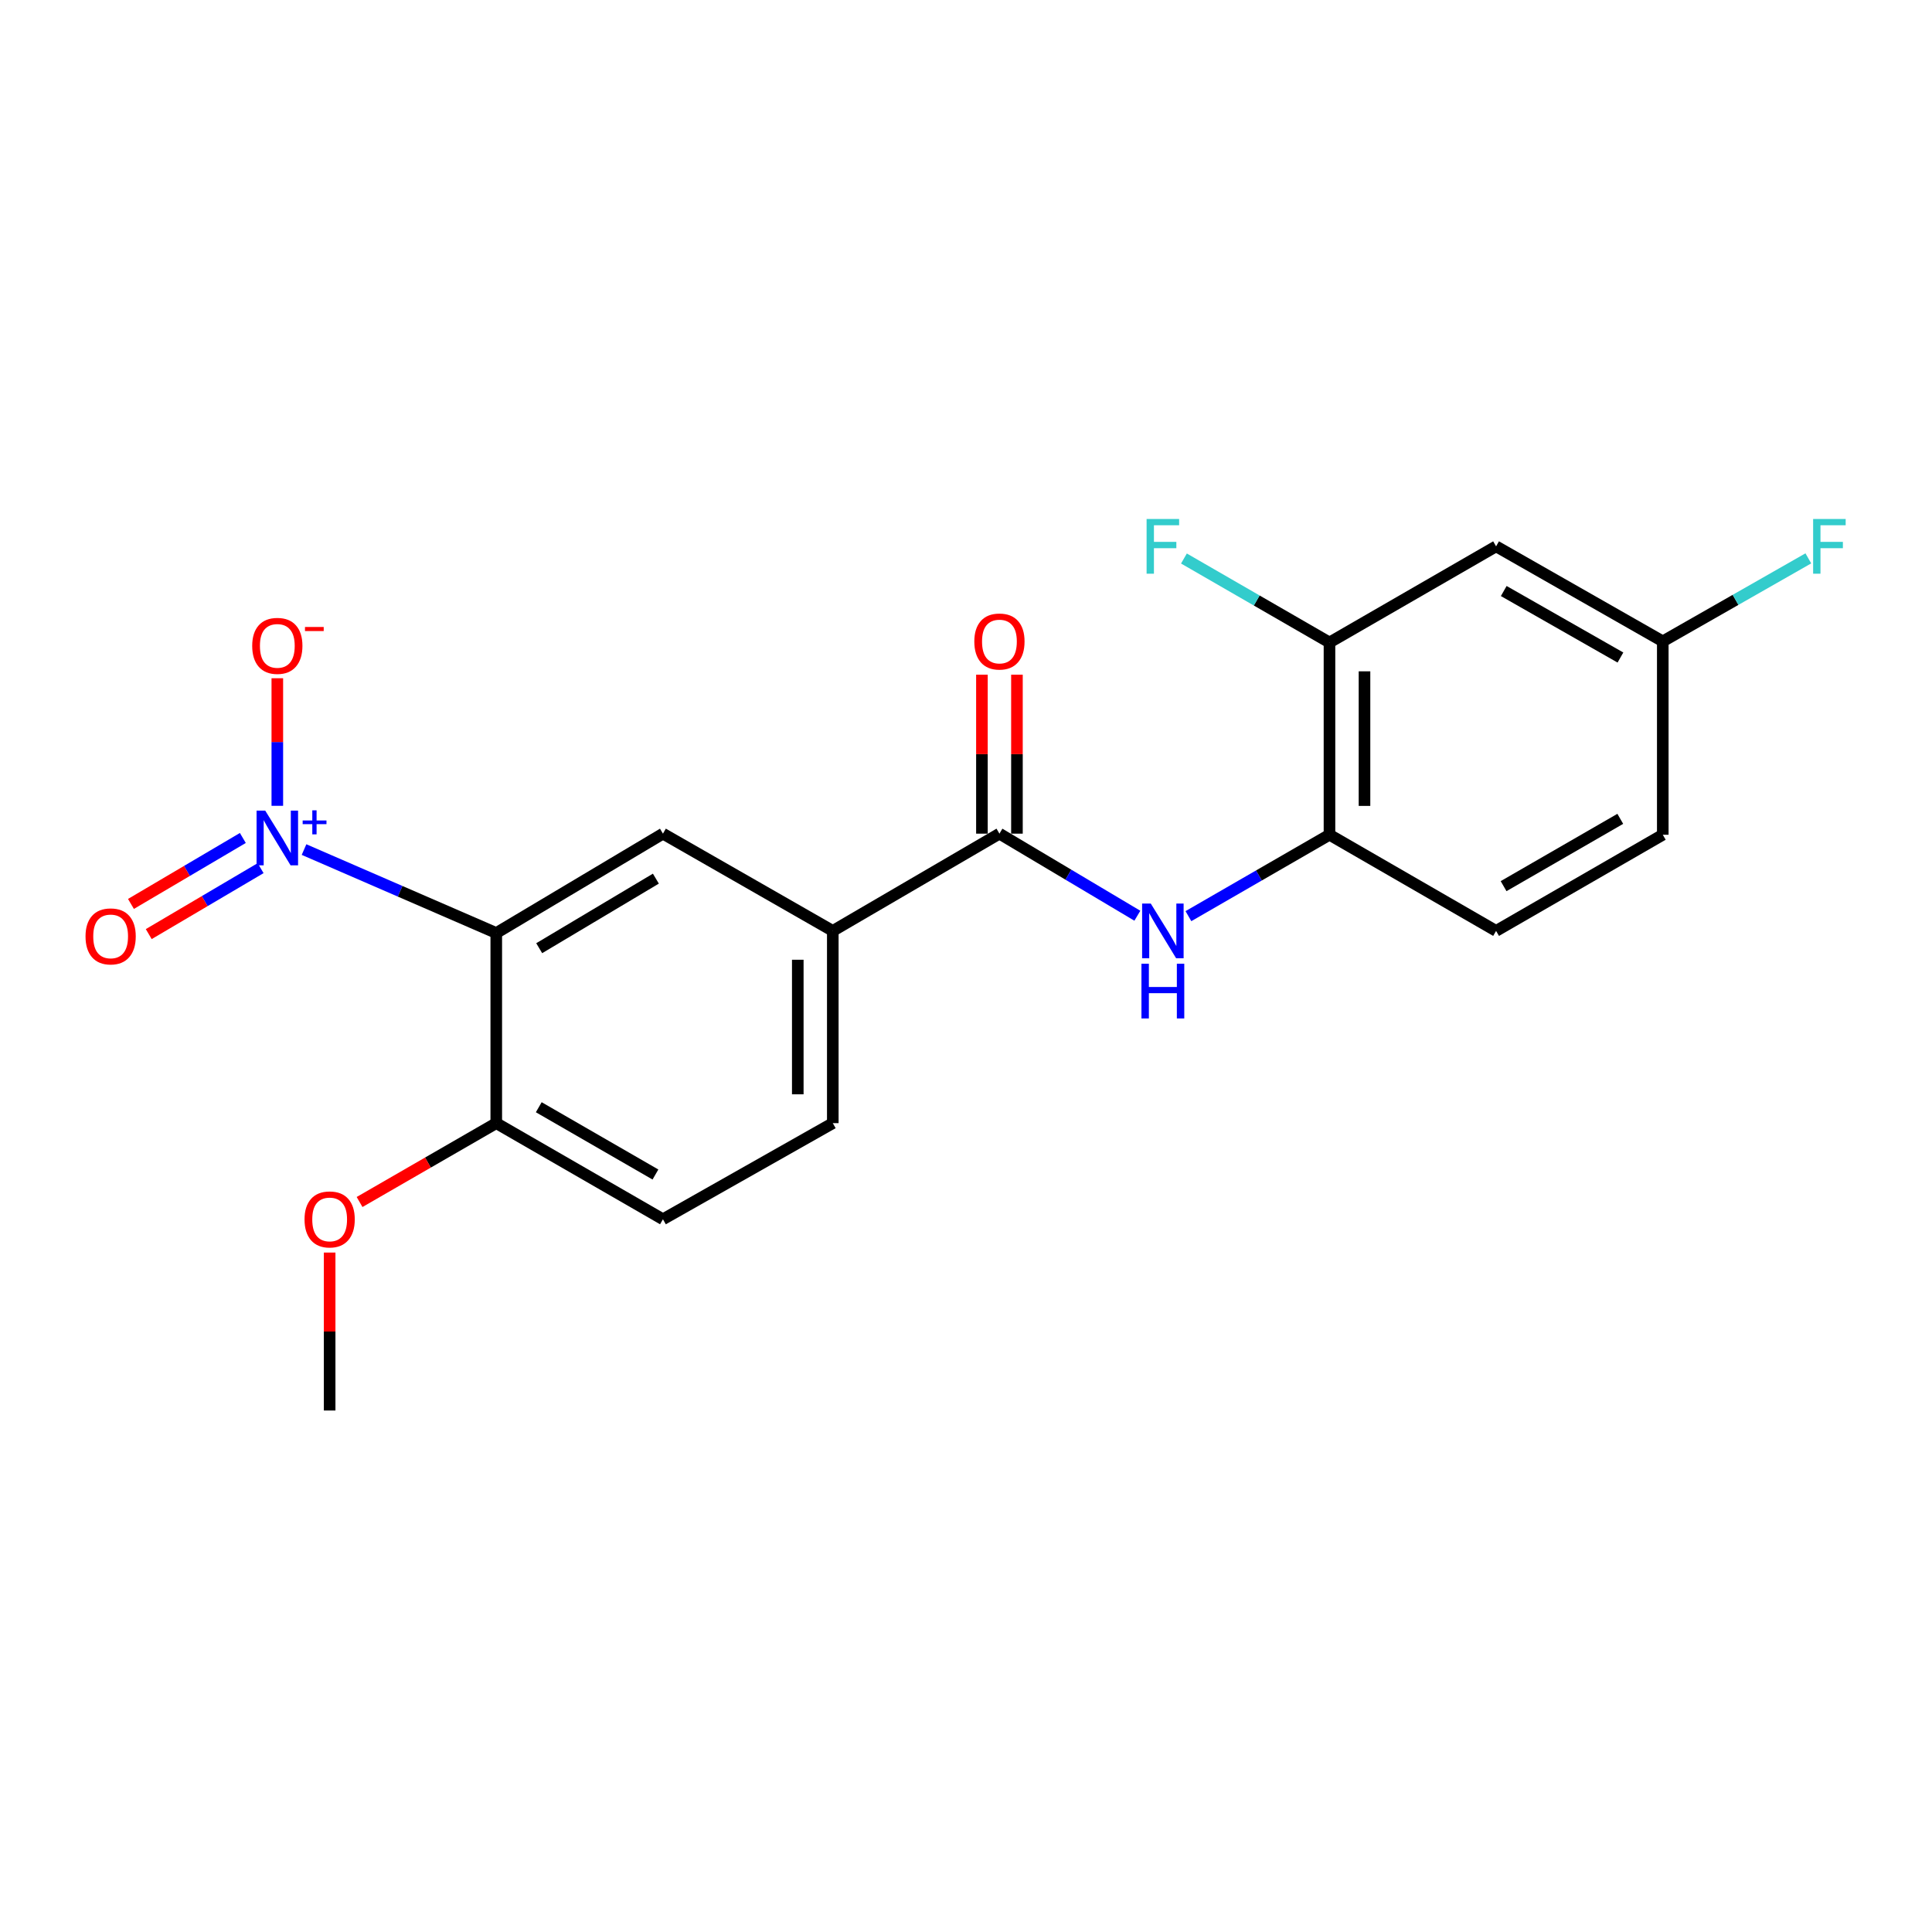 <?xml version='1.0' encoding='iso-8859-1'?>
<svg version='1.1' baseProfile='full'
              xmlns='http://www.w3.org/2000/svg'
                      xmlns:rdkit='http://www.rdkit.org/xml'
                      xmlns:xlink='http://www.w3.org/1999/xlink'
                  xml:space='preserve'
width='1000px' height='1000px' viewBox='0 0 1000 1000'>
<!-- END OF HEADER -->
<rect style='opacity:1.0;fill:#FFFFFF;stroke:none' width='1000' height='1000' x='0' y='0'> </rect>
<path class='bond-0' d='M 157.368,439.738 L 207.118,461.335' style='fill:none;fill-rule:evenodd;stroke:#0000FF;stroke-width:6px;stroke-linecap:butt;stroke-linejoin:miter;stroke-opacity:1' />
<path class='bond-0' d='M 207.118,461.335 L 256.868,482.932' style='fill:none;fill-rule:evenodd;stroke:#000000;stroke-width:6px;stroke-linecap:butt;stroke-linejoin:miter;stroke-opacity:1' />
<path class='bond-8' d='M 143.54,417.087 L 143.54,384.07' style='fill:none;fill-rule:evenodd;stroke:#0000FF;stroke-width:6px;stroke-linecap:butt;stroke-linejoin:miter;stroke-opacity:1' />
<path class='bond-8' d='M 143.54,384.07 L 143.54,351.053' style='fill:none;fill-rule:evenodd;stroke:#FF0000;stroke-width:6px;stroke-linecap:butt;stroke-linejoin:miter;stroke-opacity:1' />
<path class='bond-10' d='M 125.694,433.735 L 96.739,450.804' style='fill:none;fill-rule:evenodd;stroke:#0000FF;stroke-width:6px;stroke-linecap:butt;stroke-linejoin:miter;stroke-opacity:1' />
<path class='bond-10' d='M 96.739,450.804 L 67.785,467.874' style='fill:none;fill-rule:evenodd;stroke:#FF0000;stroke-width:6px;stroke-linecap:butt;stroke-linejoin:miter;stroke-opacity:1' />
<path class='bond-10' d='M 134.898,449.348 L 105.944,466.418' style='fill:none;fill-rule:evenodd;stroke:#0000FF;stroke-width:6px;stroke-linecap:butt;stroke-linejoin:miter;stroke-opacity:1' />
<path class='bond-10' d='M 105.944,466.418 L 76.989,483.487' style='fill:none;fill-rule:evenodd;stroke:#FF0000;stroke-width:6px;stroke-linecap:butt;stroke-linejoin:miter;stroke-opacity:1' />
<path class='bond-2' d='M 256.868,482.932 L 343.14,431.499' style='fill:none;fill-rule:evenodd;stroke:#000000;stroke-width:6px;stroke-linecap:butt;stroke-linejoin:miter;stroke-opacity:1' />
<path class='bond-2' d='M 279.09,490.785 L 339.48,454.782' style='fill:none;fill-rule:evenodd;stroke:#000000;stroke-width:6px;stroke-linecap:butt;stroke-linejoin:miter;stroke-opacity:1' />
<path class='bond-7' d='M 256.868,482.932 L 256.868,581.338' style='fill:none;fill-rule:evenodd;stroke:#000000;stroke-width:6px;stroke-linecap:butt;stroke-linejoin:miter;stroke-opacity:1' />
<path class='bond-1' d='M 517.305,431.499 L 431.053,481.835' style='fill:none;fill-rule:evenodd;stroke:#000000;stroke-width:6px;stroke-linecap:butt;stroke-linejoin:miter;stroke-opacity:1' />
<path class='bond-3' d='M 517.305,431.499 L 553,452.739' style='fill:none;fill-rule:evenodd;stroke:#000000;stroke-width:6px;stroke-linecap:butt;stroke-linejoin:miter;stroke-opacity:1' />
<path class='bond-3' d='M 553,452.739 L 588.695,473.979' style='fill:none;fill-rule:evenodd;stroke:#0000FF;stroke-width:6px;stroke-linecap:butt;stroke-linejoin:miter;stroke-opacity:1' />
<path class='bond-11' d='M 526.368,431.499 L 526.368,390.357' style='fill:none;fill-rule:evenodd;stroke:#000000;stroke-width:6px;stroke-linecap:butt;stroke-linejoin:miter;stroke-opacity:1' />
<path class='bond-11' d='M 526.368,390.357 L 526.368,349.214' style='fill:none;fill-rule:evenodd;stroke:#FF0000;stroke-width:6px;stroke-linecap:butt;stroke-linejoin:miter;stroke-opacity:1' />
<path class='bond-11' d='M 508.243,431.499 L 508.243,390.357' style='fill:none;fill-rule:evenodd;stroke:#000000;stroke-width:6px;stroke-linecap:butt;stroke-linejoin:miter;stroke-opacity:1' />
<path class='bond-11' d='M 508.243,390.357 L 508.243,349.214' style='fill:none;fill-rule:evenodd;stroke:#FF0000;stroke-width:6px;stroke-linecap:butt;stroke-linejoin:miter;stroke-opacity:1' />
<path class='bond-4' d='M 343.14,431.499 L 431.053,481.835' style='fill:none;fill-rule:evenodd;stroke:#000000;stroke-width:6px;stroke-linecap:butt;stroke-linejoin:miter;stroke-opacity:1' />
<path class='bond-5' d='M 615.125,474.2 L 651.632,453.131' style='fill:none;fill-rule:evenodd;stroke:#0000FF;stroke-width:6px;stroke-linecap:butt;stroke-linejoin:miter;stroke-opacity:1' />
<path class='bond-5' d='M 651.632,453.131 L 688.138,432.063' style='fill:none;fill-rule:evenodd;stroke:#000000;stroke-width:6px;stroke-linecap:butt;stroke-linejoin:miter;stroke-opacity:1' />
<path class='bond-21' d='M 431.053,481.835 L 431.053,581.338' style='fill:none;fill-rule:evenodd;stroke:#000000;stroke-width:6px;stroke-linecap:butt;stroke-linejoin:miter;stroke-opacity:1' />
<path class='bond-21' d='M 412.929,496.76 L 412.929,566.412' style='fill:none;fill-rule:evenodd;stroke:#000000;stroke-width:6px;stroke-linecap:butt;stroke-linejoin:miter;stroke-opacity:1' />
<path class='bond-6' d='M 688.138,432.063 L 688.138,332.55' style='fill:none;fill-rule:evenodd;stroke:#000000;stroke-width:6px;stroke-linecap:butt;stroke-linejoin:miter;stroke-opacity:1' />
<path class='bond-6' d='M 706.263,417.136 L 706.263,347.477' style='fill:none;fill-rule:evenodd;stroke:#000000;stroke-width:6px;stroke-linecap:butt;stroke-linejoin:miter;stroke-opacity:1' />
<path class='bond-14' d='M 688.138,432.063 L 774.37,481.835' style='fill:none;fill-rule:evenodd;stroke:#000000;stroke-width:6px;stroke-linecap:butt;stroke-linejoin:miter;stroke-opacity:1' />
<path class='bond-9' d='M 688.138,332.55 L 774.37,282.788' style='fill:none;fill-rule:evenodd;stroke:#000000;stroke-width:6px;stroke-linecap:butt;stroke-linejoin:miter;stroke-opacity:1' />
<path class='bond-16' d='M 688.138,332.55 L 650.472,310.816' style='fill:none;fill-rule:evenodd;stroke:#000000;stroke-width:6px;stroke-linecap:butt;stroke-linejoin:miter;stroke-opacity:1' />
<path class='bond-16' d='M 650.472,310.816 L 612.805,289.083' style='fill:none;fill-rule:evenodd;stroke:#33CCCC;stroke-width:6px;stroke-linecap:butt;stroke-linejoin:miter;stroke-opacity:1' />
<path class='bond-13' d='M 256.868,581.338 L 343.14,631.089' style='fill:none;fill-rule:evenodd;stroke:#000000;stroke-width:6px;stroke-linecap:butt;stroke-linejoin:miter;stroke-opacity:1' />
<path class='bond-13' d='M 278.863,573.1 L 339.253,607.926' style='fill:none;fill-rule:evenodd;stroke:#000000;stroke-width:6px;stroke-linecap:butt;stroke-linejoin:miter;stroke-opacity:1' />
<path class='bond-19' d='M 256.868,581.338 L 221.491,601.746' style='fill:none;fill-rule:evenodd;stroke:#000000;stroke-width:6px;stroke-linecap:butt;stroke-linejoin:miter;stroke-opacity:1' />
<path class='bond-19' d='M 221.491,601.746 L 186.115,622.154' style='fill:none;fill-rule:evenodd;stroke:#FF0000;stroke-width:6px;stroke-linecap:butt;stroke-linejoin:miter;stroke-opacity:1' />
<path class='bond-22' d='M 774.37,282.788 L 860.652,331.966' style='fill:none;fill-rule:evenodd;stroke:#000000;stroke-width:6px;stroke-linecap:butt;stroke-linejoin:miter;stroke-opacity:1' />
<path class='bond-22' d='M 778.338,305.911 L 838.735,340.336' style='fill:none;fill-rule:evenodd;stroke:#000000;stroke-width:6px;stroke-linecap:butt;stroke-linejoin:miter;stroke-opacity:1' />
<path class='bond-12' d='M 431.053,581.338 L 343.14,631.089' style='fill:none;fill-rule:evenodd;stroke:#000000;stroke-width:6px;stroke-linecap:butt;stroke-linejoin:miter;stroke-opacity:1' />
<path class='bond-17' d='M 774.37,481.835 L 860.652,432.063' style='fill:none;fill-rule:evenodd;stroke:#000000;stroke-width:6px;stroke-linecap:butt;stroke-linejoin:miter;stroke-opacity:1' />
<path class='bond-17' d='M 778.256,458.669 L 838.654,423.829' style='fill:none;fill-rule:evenodd;stroke:#000000;stroke-width:6px;stroke-linecap:butt;stroke-linejoin:miter;stroke-opacity:1' />
<path class='bond-15' d='M 860.652,331.966 L 860.652,432.063' style='fill:none;fill-rule:evenodd;stroke:#000000;stroke-width:6px;stroke-linecap:butt;stroke-linejoin:miter;stroke-opacity:1' />
<path class='bond-18' d='M 860.652,331.966 L 898.322,310.485' style='fill:none;fill-rule:evenodd;stroke:#000000;stroke-width:6px;stroke-linecap:butt;stroke-linejoin:miter;stroke-opacity:1' />
<path class='bond-18' d='M 898.322,310.485 L 935.992,289.005' style='fill:none;fill-rule:evenodd;stroke:#33CCCC;stroke-width:6px;stroke-linecap:butt;stroke-linejoin:miter;stroke-opacity:1' />
<path class='bond-20' d='M 170.626,648.324 L 170.626,689.201' style='fill:none;fill-rule:evenodd;stroke:#FF0000;stroke-width:6px;stroke-linecap:butt;stroke-linejoin:miter;stroke-opacity:1' />
<path class='bond-20' d='M 170.626,689.201 L 170.626,730.079' style='fill:none;fill-rule:evenodd;stroke:#000000;stroke-width:6px;stroke-linecap:butt;stroke-linejoin:miter;stroke-opacity:1' />
<path  class='atom-0' d='M 137.28 419.574
L 146.56 434.574
Q 147.48 436.054, 148.96 438.734
Q 150.44 441.414, 150.52 441.574
L 150.52 419.574
L 154.28 419.574
L 154.28 447.894
L 150.4 447.894
L 140.44 431.494
Q 139.28 429.574, 138.04 427.374
Q 136.84 425.174, 136.48 424.494
L 136.48 447.894
L 132.8 447.894
L 132.8 419.574
L 137.28 419.574
' fill='#0000FF'/>
<path  class='atom-0' d='M 156.656 424.679
L 161.645 424.679
L 161.645 419.426
L 163.863 419.426
L 163.863 424.679
L 168.984 424.679
L 168.984 426.58
L 163.863 426.58
L 163.863 431.86
L 161.645 431.86
L 161.645 426.58
L 156.656 426.58
L 156.656 424.679
' fill='#0000FF'/>
<path  class='atom-4' d='M 595.636 467.675
L 604.916 482.675
Q 605.836 484.155, 607.316 486.835
Q 608.796 489.515, 608.876 489.675
L 608.876 467.675
L 612.636 467.675
L 612.636 495.995
L 608.756 495.995
L 598.796 479.595
Q 597.636 477.675, 596.396 475.475
Q 595.196 473.275, 594.836 472.595
L 594.836 495.995
L 591.156 495.995
L 591.156 467.675
L 595.636 467.675
' fill='#0000FF'/>
<path  class='atom-4' d='M 590.816 498.827
L 594.656 498.827
L 594.656 510.867
L 609.136 510.867
L 609.136 498.827
L 612.976 498.827
L 612.976 527.147
L 609.136 527.147
L 609.136 514.067
L 594.656 514.067
L 594.656 527.147
L 590.816 527.147
L 590.816 498.827
' fill='#0000FF'/>
<path  class='atom-9' d='M 130.54 334.301
Q 130.54 327.501, 133.9 323.701
Q 137.26 319.901, 143.54 319.901
Q 149.82 319.901, 153.18 323.701
Q 156.54 327.501, 156.54 334.301
Q 156.54 341.181, 153.14 345.101
Q 149.74 348.981, 143.54 348.981
Q 137.3 348.981, 133.9 345.101
Q 130.54 341.221, 130.54 334.301
M 143.54 345.781
Q 147.86 345.781, 150.18 342.901
Q 152.54 339.981, 152.54 334.301
Q 152.54 328.741, 150.18 325.941
Q 147.86 323.101, 143.54 323.101
Q 139.22 323.101, 136.86 325.901
Q 134.54 328.701, 134.54 334.301
Q 134.54 340.021, 136.86 342.901
Q 139.22 345.781, 143.54 345.781
' fill='#FF0000'/>
<path  class='atom-9' d='M 157.86 324.524
L 167.548 324.524
L 167.548 326.636
L 157.86 326.636
L 157.86 324.524
' fill='#FF0000'/>
<path  class='atom-11' d='M 44.267 484.674
Q 44.267 477.874, 47.627 474.074
Q 50.987 470.274, 57.267 470.274
Q 63.547 470.274, 66.907 474.074
Q 70.267 477.874, 70.267 484.674
Q 70.267 491.554, 66.867 495.474
Q 63.467 499.354, 57.267 499.354
Q 51.027 499.354, 47.627 495.474
Q 44.267 491.594, 44.267 484.674
M 57.267 496.154
Q 61.587 496.154, 63.907 493.274
Q 66.267 490.354, 66.267 484.674
Q 66.267 479.114, 63.907 476.314
Q 61.587 473.474, 57.267 473.474
Q 52.947 473.474, 50.587 476.274
Q 48.267 479.074, 48.267 484.674
Q 48.267 490.394, 50.587 493.274
Q 52.947 496.154, 57.267 496.154
' fill='#FF0000'/>
<path  class='atom-12' d='M 504.305 332.046
Q 504.305 325.246, 507.665 321.446
Q 511.025 317.646, 517.305 317.646
Q 523.585 317.646, 526.945 321.446
Q 530.305 325.246, 530.305 332.046
Q 530.305 338.926, 526.905 342.846
Q 523.505 346.726, 517.305 346.726
Q 511.065 346.726, 507.665 342.846
Q 504.305 338.966, 504.305 332.046
M 517.305 343.526
Q 521.625 343.526, 523.945 340.646
Q 526.305 337.726, 526.305 332.046
Q 526.305 326.486, 523.945 323.686
Q 521.625 320.846, 517.305 320.846
Q 512.985 320.846, 510.625 323.646
Q 508.305 326.446, 508.305 332.046
Q 508.305 337.766, 510.625 340.646
Q 512.985 343.526, 517.305 343.526
' fill='#FF0000'/>
<path  class='atom-17' d='M 593.476 268.628
L 610.316 268.628
L 610.316 271.868
L 597.276 271.868
L 597.276 280.468
L 608.876 280.468
L 608.876 283.748
L 597.276 283.748
L 597.276 296.948
L 593.476 296.948
L 593.476 268.628
' fill='#33CCCC'/>
<path  class='atom-19' d='M 938.474 268.628
L 955.314 268.628
L 955.314 271.868
L 942.274 271.868
L 942.274 280.468
L 953.874 280.468
L 953.874 283.748
L 942.274 283.748
L 942.274 296.948
L 938.474 296.948
L 938.474 268.628
' fill='#33CCCC'/>
<path  class='atom-20' d='M 157.626 631.169
Q 157.626 624.369, 160.986 620.569
Q 164.346 616.769, 170.626 616.769
Q 176.906 616.769, 180.266 620.569
Q 183.626 624.369, 183.626 631.169
Q 183.626 638.049, 180.226 641.969
Q 176.826 645.849, 170.626 645.849
Q 164.386 645.849, 160.986 641.969
Q 157.626 638.089, 157.626 631.169
M 170.626 642.649
Q 174.946 642.649, 177.266 639.769
Q 179.626 636.849, 179.626 631.169
Q 179.626 625.609, 177.266 622.809
Q 174.946 619.969, 170.626 619.969
Q 166.306 619.969, 163.946 622.769
Q 161.626 625.569, 161.626 631.169
Q 161.626 636.889, 163.946 639.769
Q 166.306 642.649, 170.626 642.649
' fill='#FF0000'/>
</svg>
